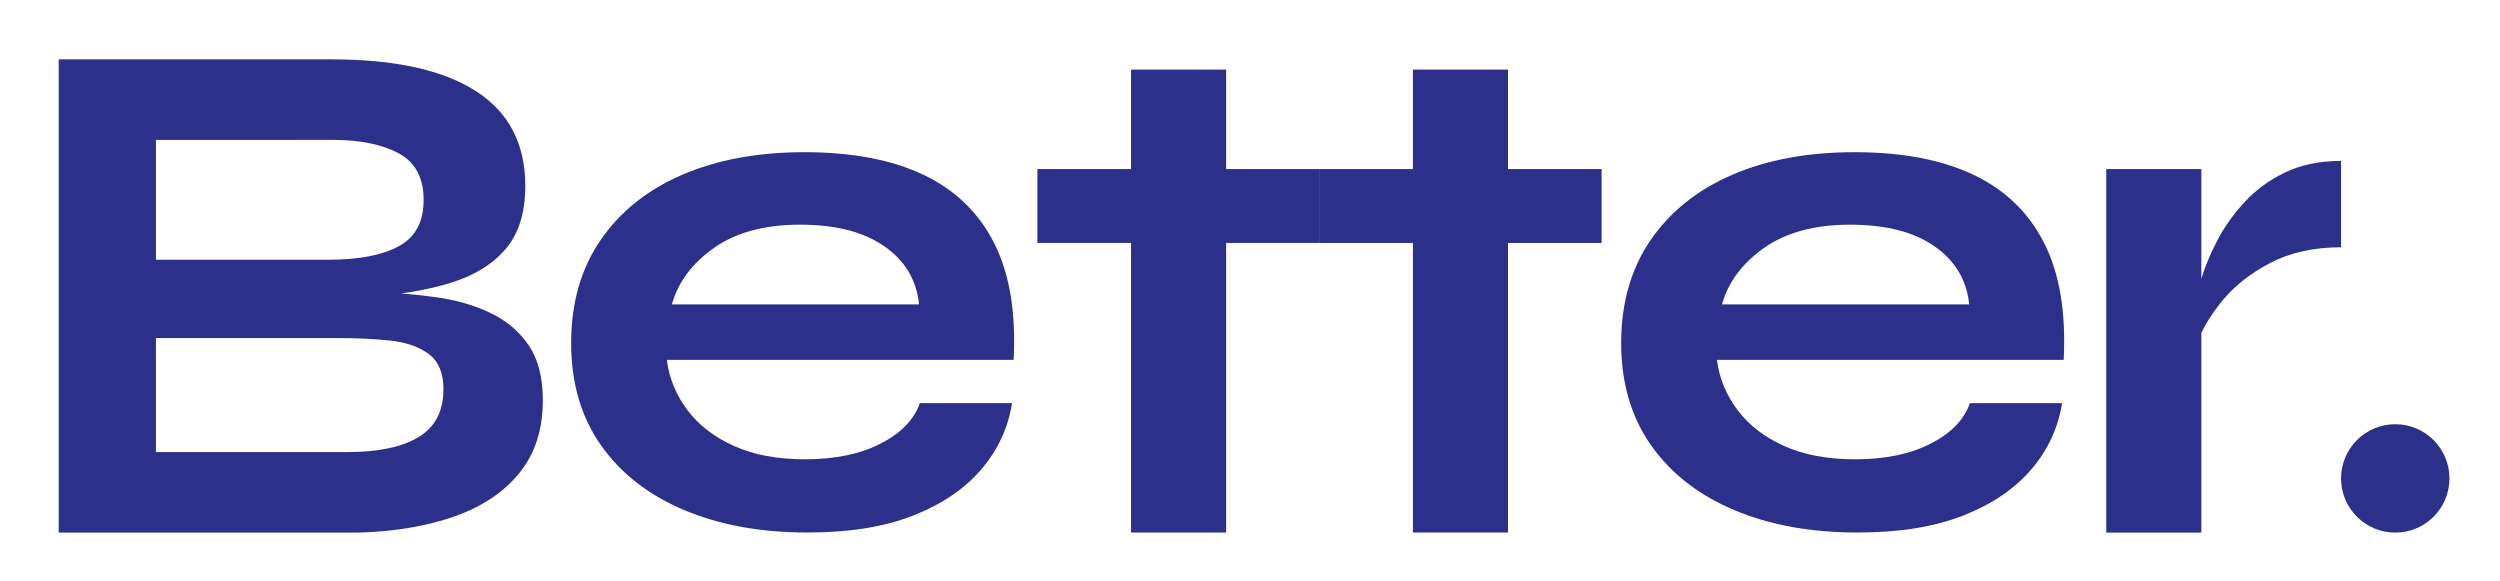 <?xml version="1.0" encoding="utf-8"?>
<!-- Generator: Adobe Illustrator 26.5.0, SVG Export Plug-In . SVG Version: 6.00 Build 0)  -->
<svg version="1.1" id="Calque_1" xmlns="http://www.w3.org/2000/svg" xmlns:xlink="http://www.w3.org/1999/xlink" x="0px" y="0px"
	 viewBox="0 0 266.61 62" style="enable-background:new 0 0 266.61 62;" xml:space="preserve">
<style type="text/css">
	.st0{fill:#2D308B;}
</style>
<g>
	<g>
		<path class="st0" d="M6.26,56.79V6.33h29.09c6.76,0,11.89,1.13,15.41,3.39c3.51,2.26,5.26,5.63,5.26,10.1
			c0,2.86-0.7,5.11-2.11,6.75c-1.4,1.64-3.39,2.85-5.97,3.63s-5.6,1.27-9.09,1.48l0.31-0.55c2.55,0.05,4.95,0.23,7.22,0.55
			c2.26,0.31,4.25,0.88,5.97,1.72c1.72,0.83,3.07,1.99,4.06,3.47s1.48,3.42,1.48,5.81c0,3.12-0.83,5.71-2.5,7.76
			c-1.66,2.05-3.98,3.6-6.94,4.64s-6.4,1.61-10.3,1.72H6.26V56.79z M16.63,27.7h18.33c3.28,0,5.8-0.48,7.57-1.44
			c1.77-0.96,2.65-2.61,2.65-4.95s-0.88-3.99-2.65-4.95s-4.11-1.44-7.02-1.44H16.63V27.7z M16.63,48.21h20.44
			c3.28,0,5.8-0.53,7.57-1.6s2.65-2.77,2.65-5.11c0-1.72-0.52-2.96-1.56-3.74c-1.04-0.78-2.42-1.26-4.13-1.44
			c-1.72-0.18-3.56-0.27-5.54-0.27H16.63V48.21z"/>
	</g>
</g>
<g>
	<g>
		<path class="st0" d="M98.1,42.99h9.83c-0.42,2.65-1.52,5.02-3.31,7.1s-4.23,3.72-7.29,4.91c-3.07,1.2-6.81,1.79-11.23,1.79
			c-4.94,0-9.31-0.79-13.1-2.38c-3.8-1.59-6.76-3.89-8.89-6.9c-2.13-3.02-3.2-6.66-3.2-10.92s1.04-7.92,3.12-10.96
			c2.08-3.04,4.98-5.37,8.7-6.98c3.72-1.61,8.07-2.42,13.06-2.42c5.1,0,9.33,0.81,12.71,2.42s5.89,4.04,7.53,7.29
			s2.33,7.4,2.07,12.44H71.11c0.26,1.98,1,3.77,2.22,5.38s2.89,2.89,4.99,3.82c2.11,0.94,4.61,1.4,7.53,1.4
			c3.22,0,5.91-0.56,8.07-1.68C96.08,46.2,97.47,44.76,98.1,42.99z M85.3,23.96c-3.74,0-6.79,0.82-9.13,2.46s-3.85,3.65-4.52,6.04
			h26.36c-0.26-2.6-1.5-4.67-3.71-6.2C92.1,24.72,89.1,23.96,85.3,23.96z"/>
	</g>
</g>
<g>
	<g>
		<path class="st0" d="M140.69,18.03h30.11v7.88h-30.11V18.03z M150.68,7.42h10.14v49.37h-10.14V7.42z"/>
	</g>
</g>
<g>
	<g>
		<path class="st0" d="M210.08,42.99h9.83c-0.42,2.65-1.52,5.02-3.31,7.1s-4.23,3.72-7.29,4.91c-3.07,1.2-6.81,1.79-11.23,1.79
			c-4.94,0-9.31-0.79-13.1-2.38c-3.8-1.59-6.76-3.89-8.89-6.9c-2.13-3.02-3.2-6.66-3.2-10.92s1.04-7.92,3.12-10.96
			s4.98-5.37,8.7-6.98s8.07-2.42,13.06-2.42c5.1,0,9.33,0.81,12.71,2.42s5.89,4.04,7.53,7.29s2.33,7.4,2.07,12.44H183.1
			c0.26,1.98,1,3.77,2.22,5.38s2.89,2.89,4.99,3.82c2.11,0.94,4.61,1.4,7.53,1.4c3.22,0,5.91-0.56,8.07-1.68
			C208.07,46.2,209.46,44.76,210.08,42.99z M197.29,23.96c-3.74,0-6.79,0.82-9.13,2.46c-2.34,1.64-3.85,3.65-4.52,6.04H210
			c-0.26-2.6-1.5-4.67-3.71-6.2C204.09,24.72,201.09,23.96,197.29,23.96z"/>
	</g>
</g>
<g>
	<g>
		<path class="st0" d="M224.62,18.03h10.14V56.8h-10.14V18.03z M249.66,26.37c-2.91,0-5.43,0.56-7.57,1.68
			c-2.13,1.12-3.85,2.48-5.15,4.09c-1.3,1.61-2.21,3.17-2.73,4.68l-0.08-4.29c0.05-0.62,0.26-1.55,0.62-2.77
			c0.36-1.22,0.91-2.55,1.64-3.98s1.69-2.81,2.89-4.13c1.2-1.33,2.65-2.41,4.37-3.24s3.72-1.25,6.01-1.25L249.66,26.37L249.66,26.37
			z"/>
	</g>
</g>
<g>
	<g>
		<path class="st0" d="M110.63,18.03h30.11v7.88h-30.11C110.63,25.91,110.63,18.03,110.63,18.03z M120.62,7.42h10.14v49.37h-10.14
			C120.62,56.79,120.62,7.42,120.62,7.42z"/>
	</g>
</g>
<g>
	<circle class="st0" cx="255.44" cy="51.02" r="5.78"/>
</g>
</svg>
